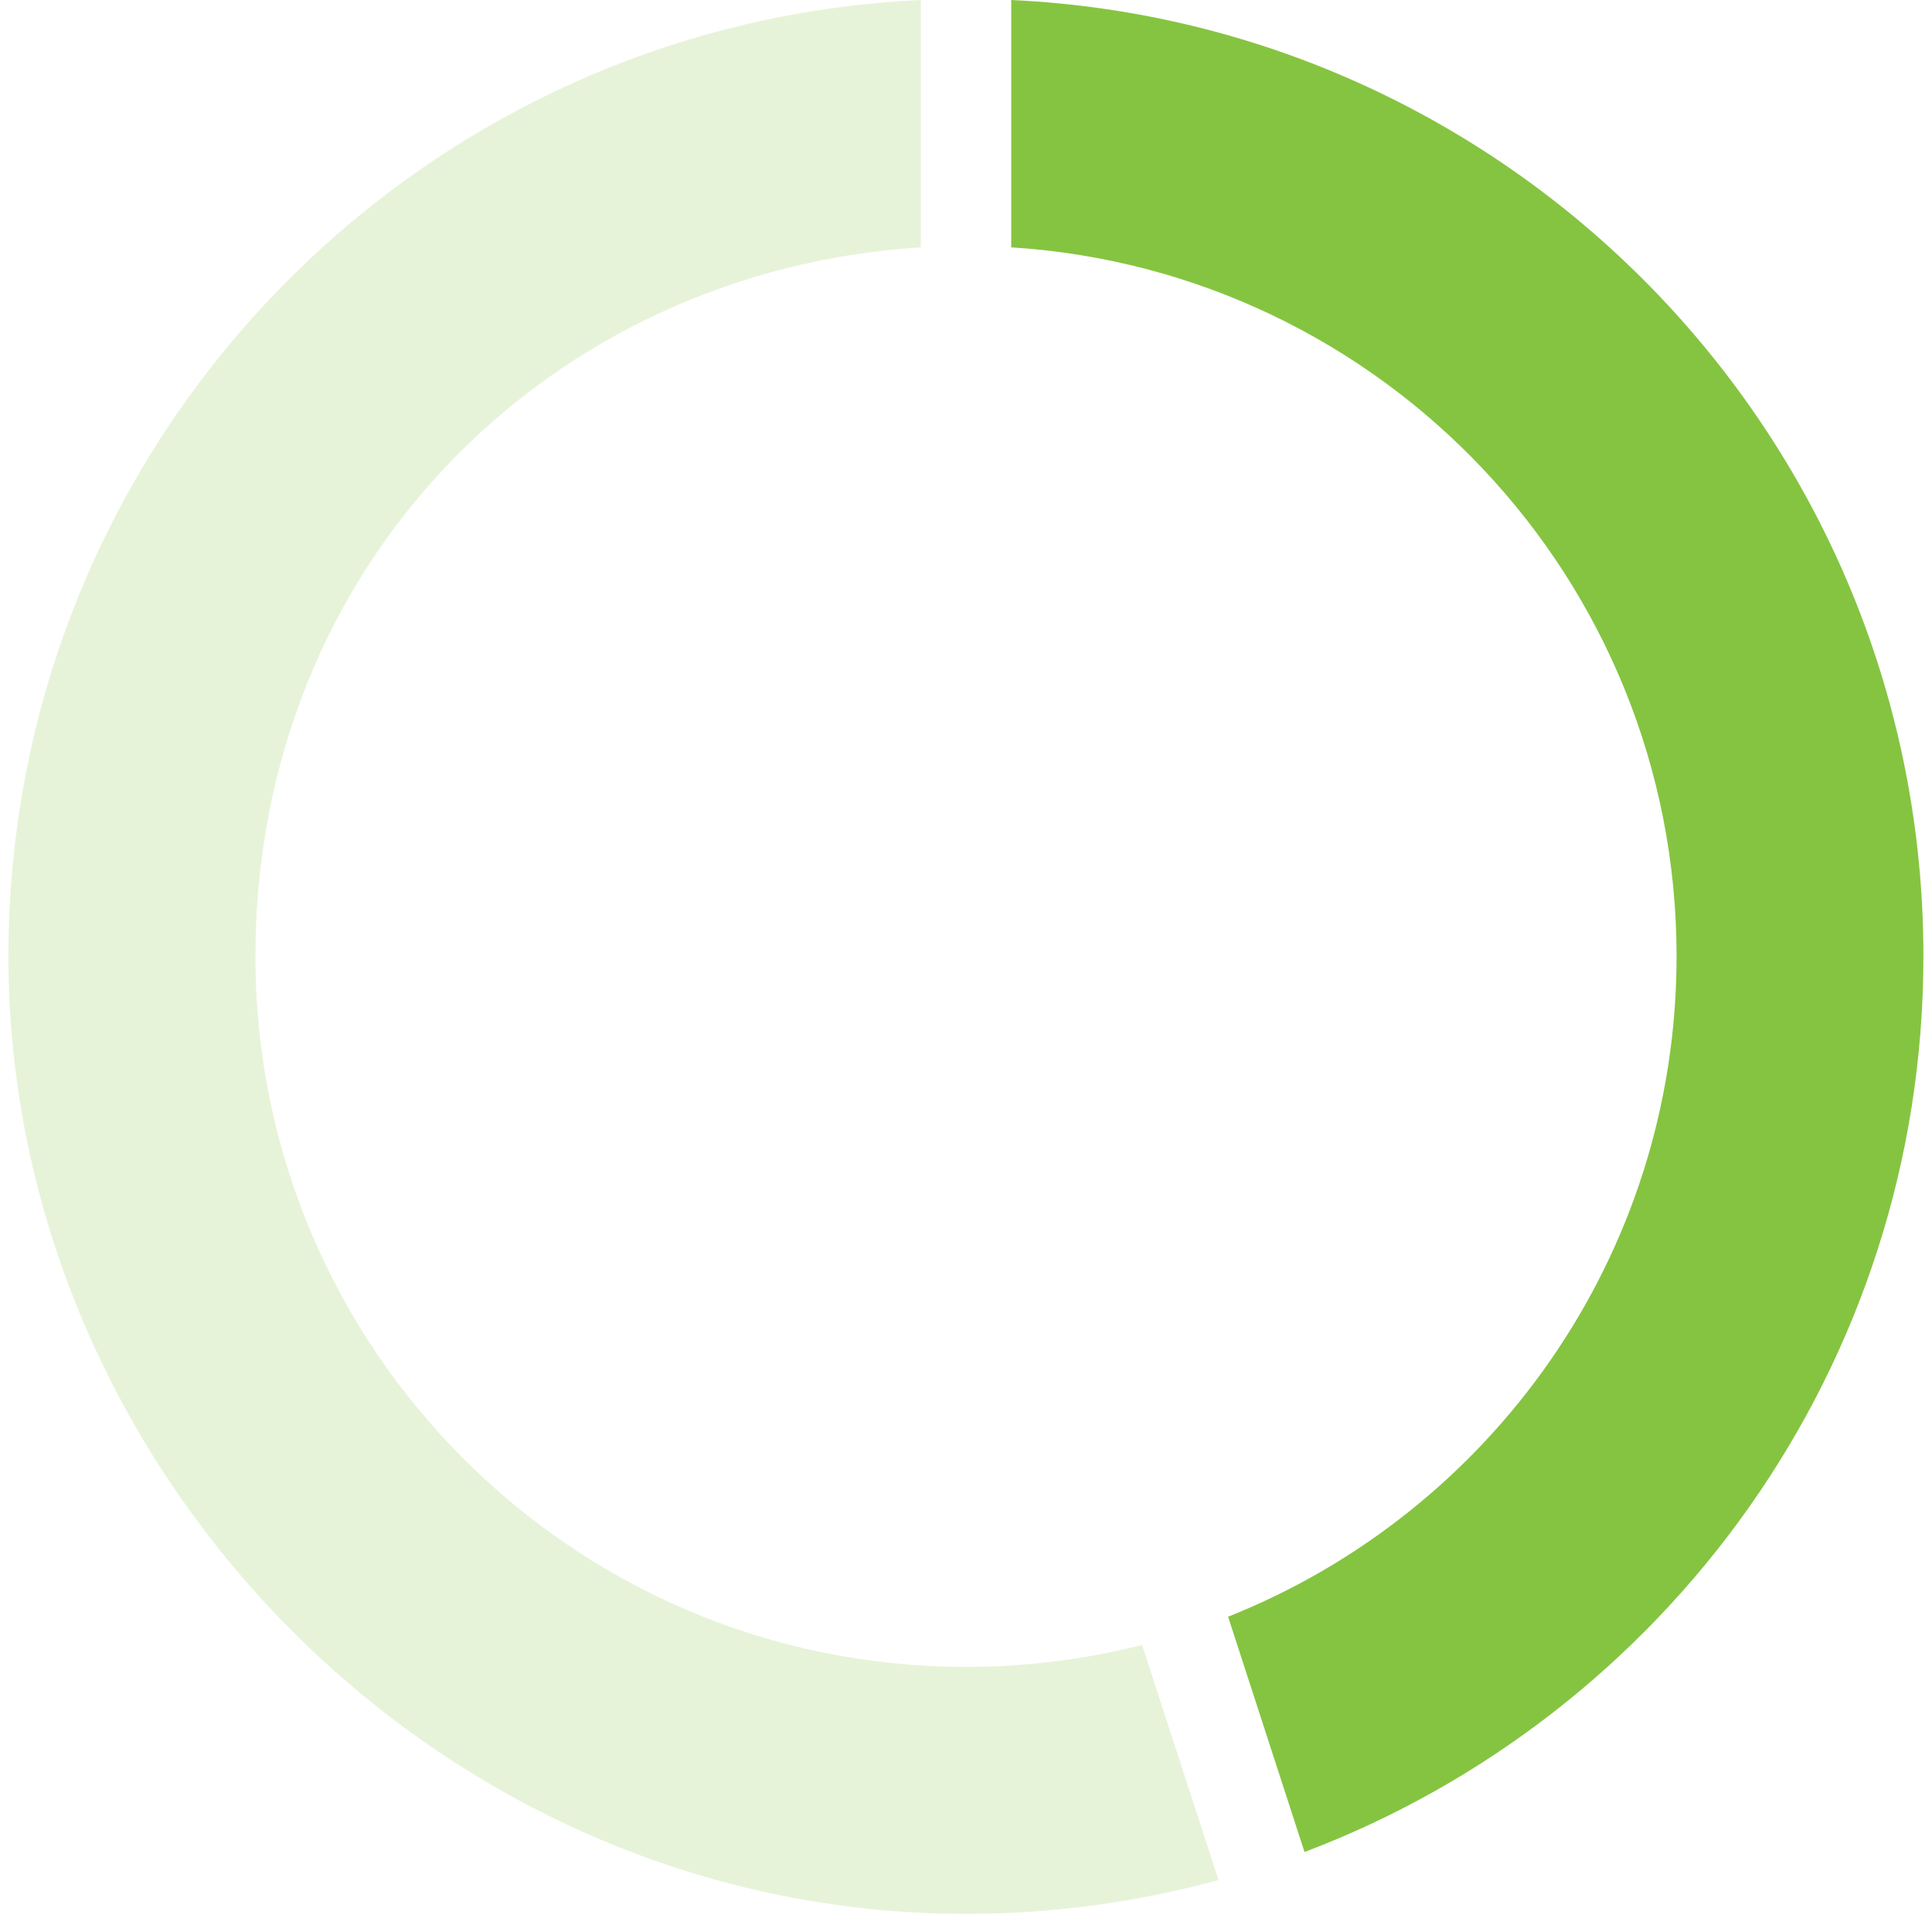 <?xml version="1.0" encoding="UTF-8"?><svg xmlns="http://www.w3.org/2000/svg" id="Layer_266e48d365a09e" viewBox="0 0 108 107.94" aria-hidden="true" width="108px" height="107px"><defs><linearGradient class="cerosgradient" data-cerosgradient="true" id="CerosGradient_id157e18517" gradientUnits="userSpaceOnUse" x1="50%" y1="100%" x2="50%" y2="0%"><stop offset="0%" stop-color="#d1d1d1"/><stop offset="100%" stop-color="#d1d1d1"/></linearGradient><linearGradient/><style>.cls-1-66e48d365a09e{fill:#85c441;}.cls-2-66e48d365a09e{opacity:.2;}</style></defs><g id="NA__x2B_366e48d365a09e"><path class="cls-1-66e48d365a09e" d="M56.55,0v13.95c20.94,1.32,37.52,18.71,37.52,39.98,0,16.91-10.48,31.36-25.29,37.25l4.31,13.27c20.4-7.72,34.9-27.42,34.9-50.51C108,24.97,85.19,1.33,56.55,0Z"/><g class="cls-2-66e48d365a09e"><path class="cls-1-66e48d365a09e" d="M63.93,92.77c-3.18.81-6.5,1.24-9.93,1.24-22.13,0-40.07-17.94-40.07-40.07S30.51,15.27,51.45,13.95V0C22.81,1.33,0,24.97,0,53.94s24.18,54,54,54c4.93,0,9.7-.67,14.24-1.91l-4.31-13.26Z"/></g></g></svg>